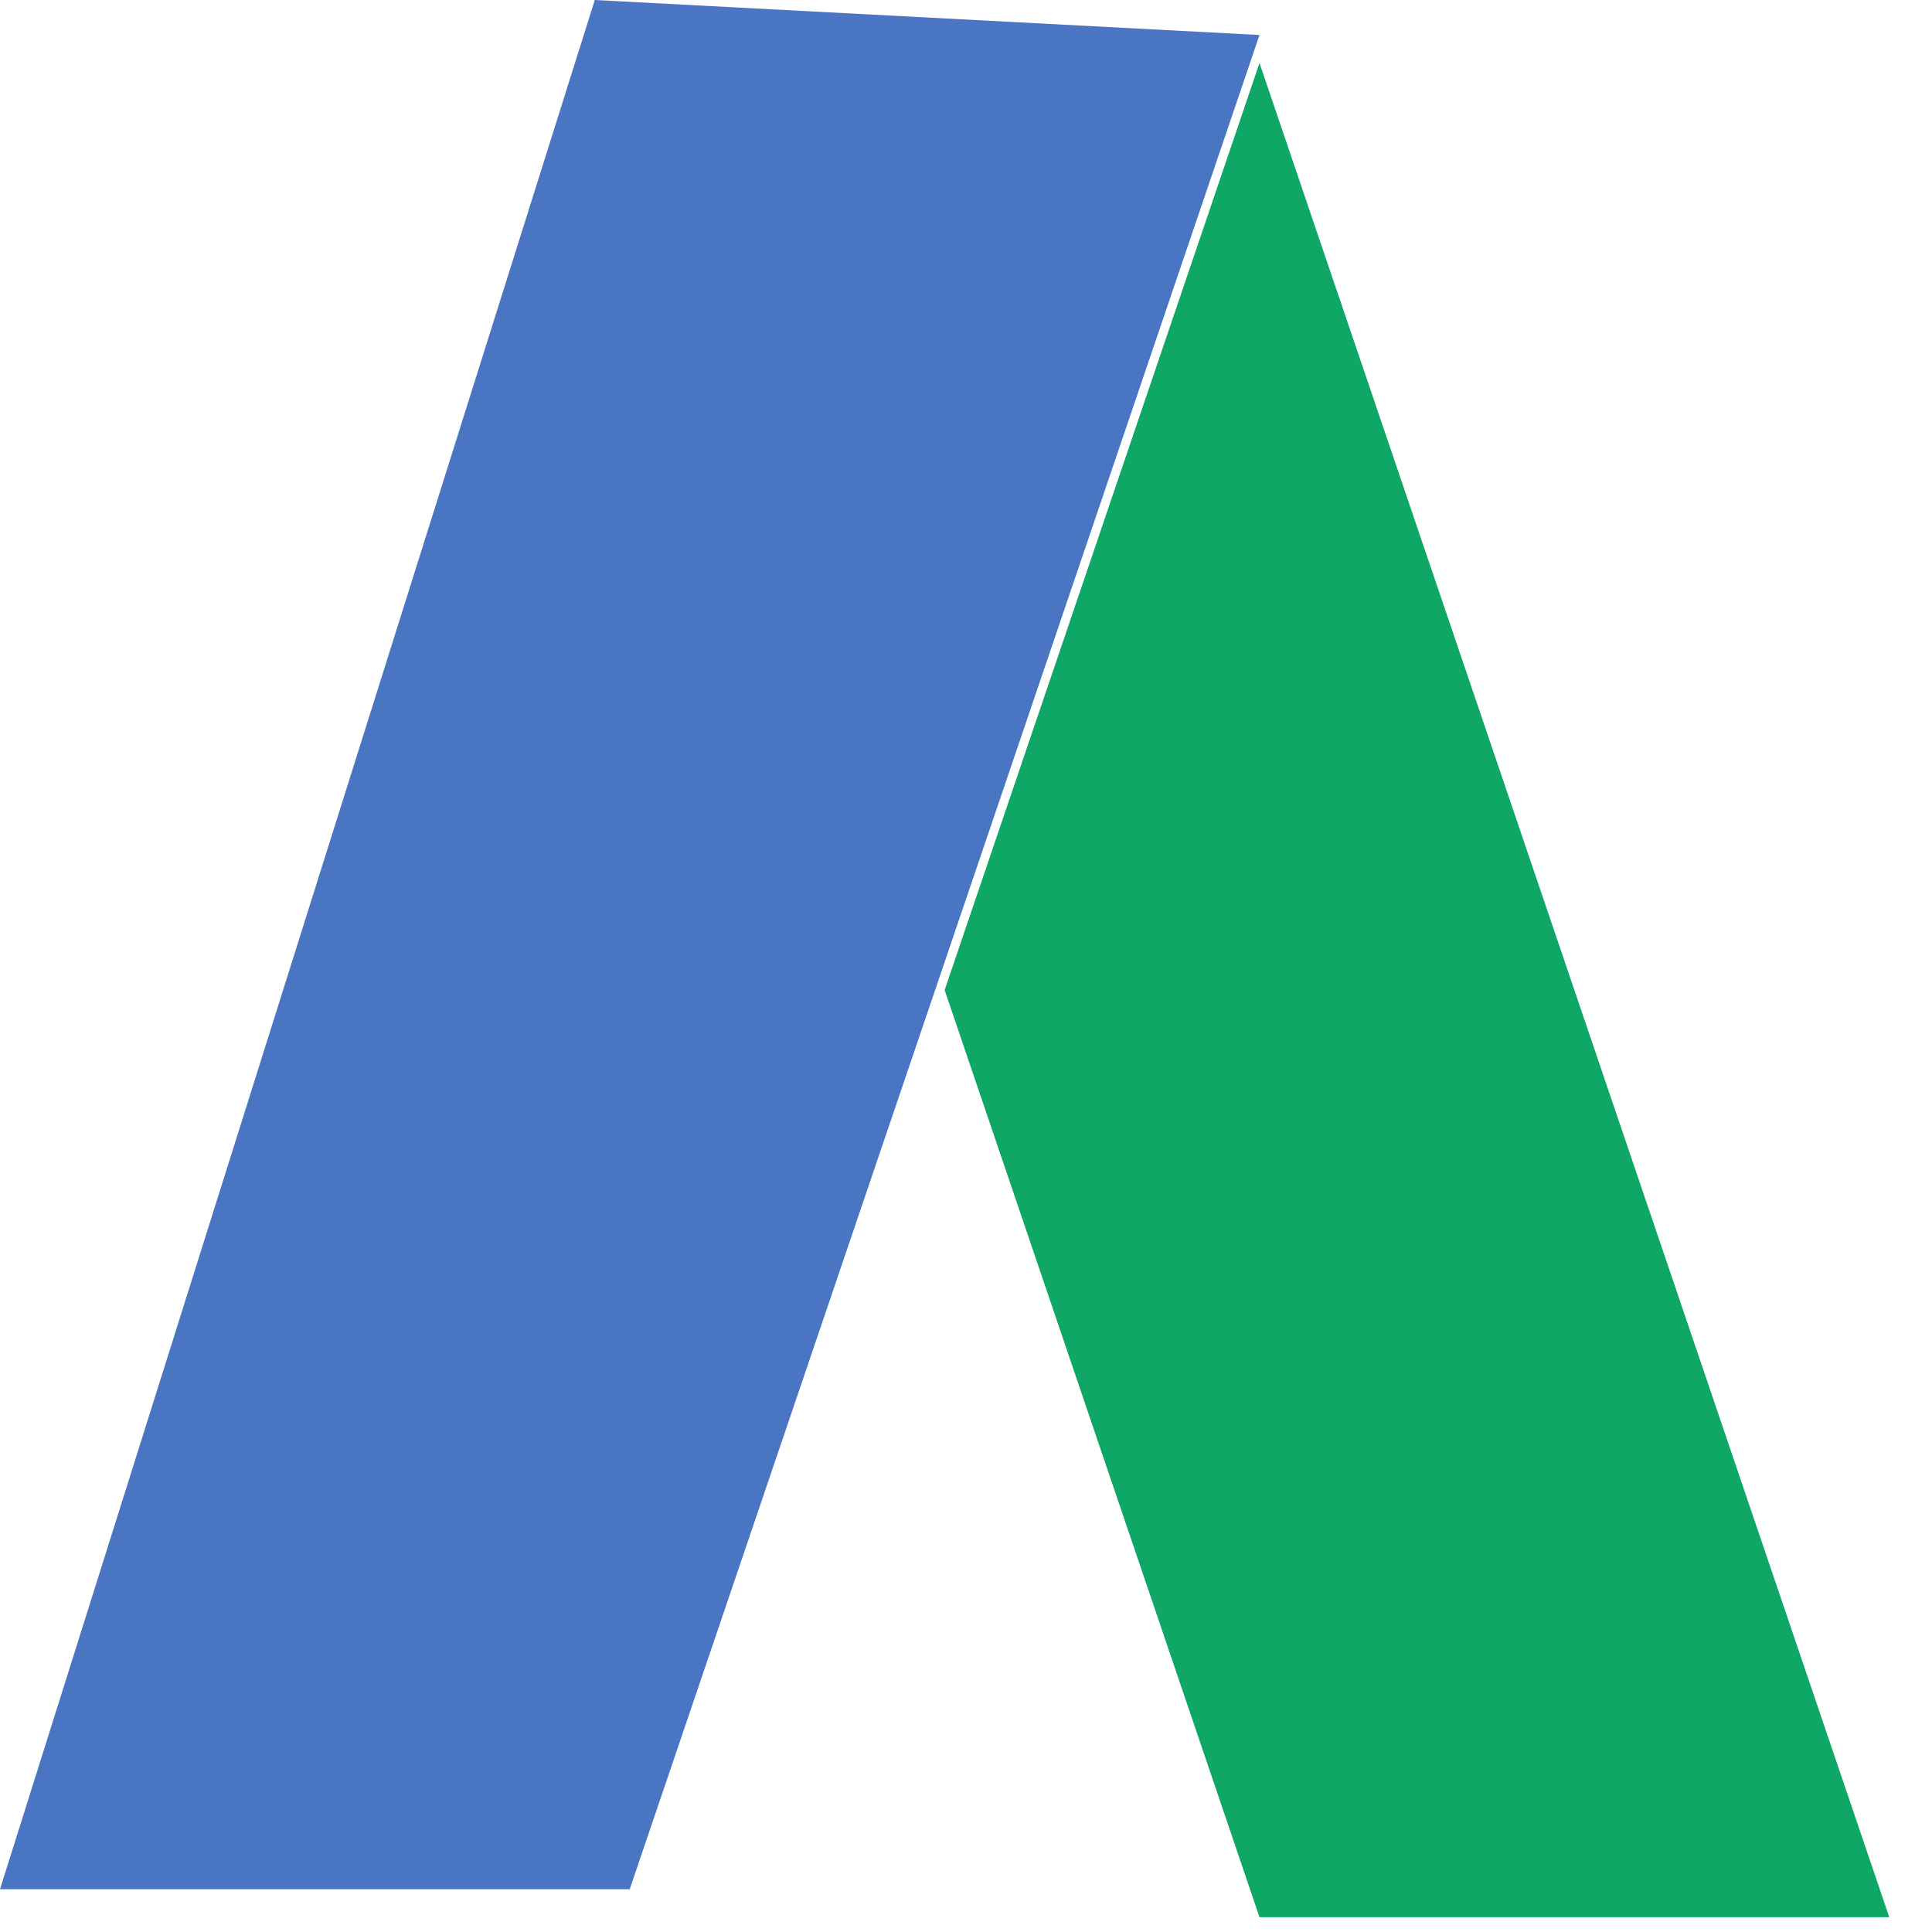<svg xmlns="http://www.w3.org/2000/svg" width="35" height="35" viewBox="0 0 35 35" fill="none"><path d="M11.408 34.225H0L10.775 0L22.817 0.634L17.113 17.429L11.408 34.225Z" fill="#4A75C3"></path><path d="M34.226 34.732L22.817 1.141L17.113 17.936L22.817 34.732H34.226Z" fill="#0EA766"></path></svg>